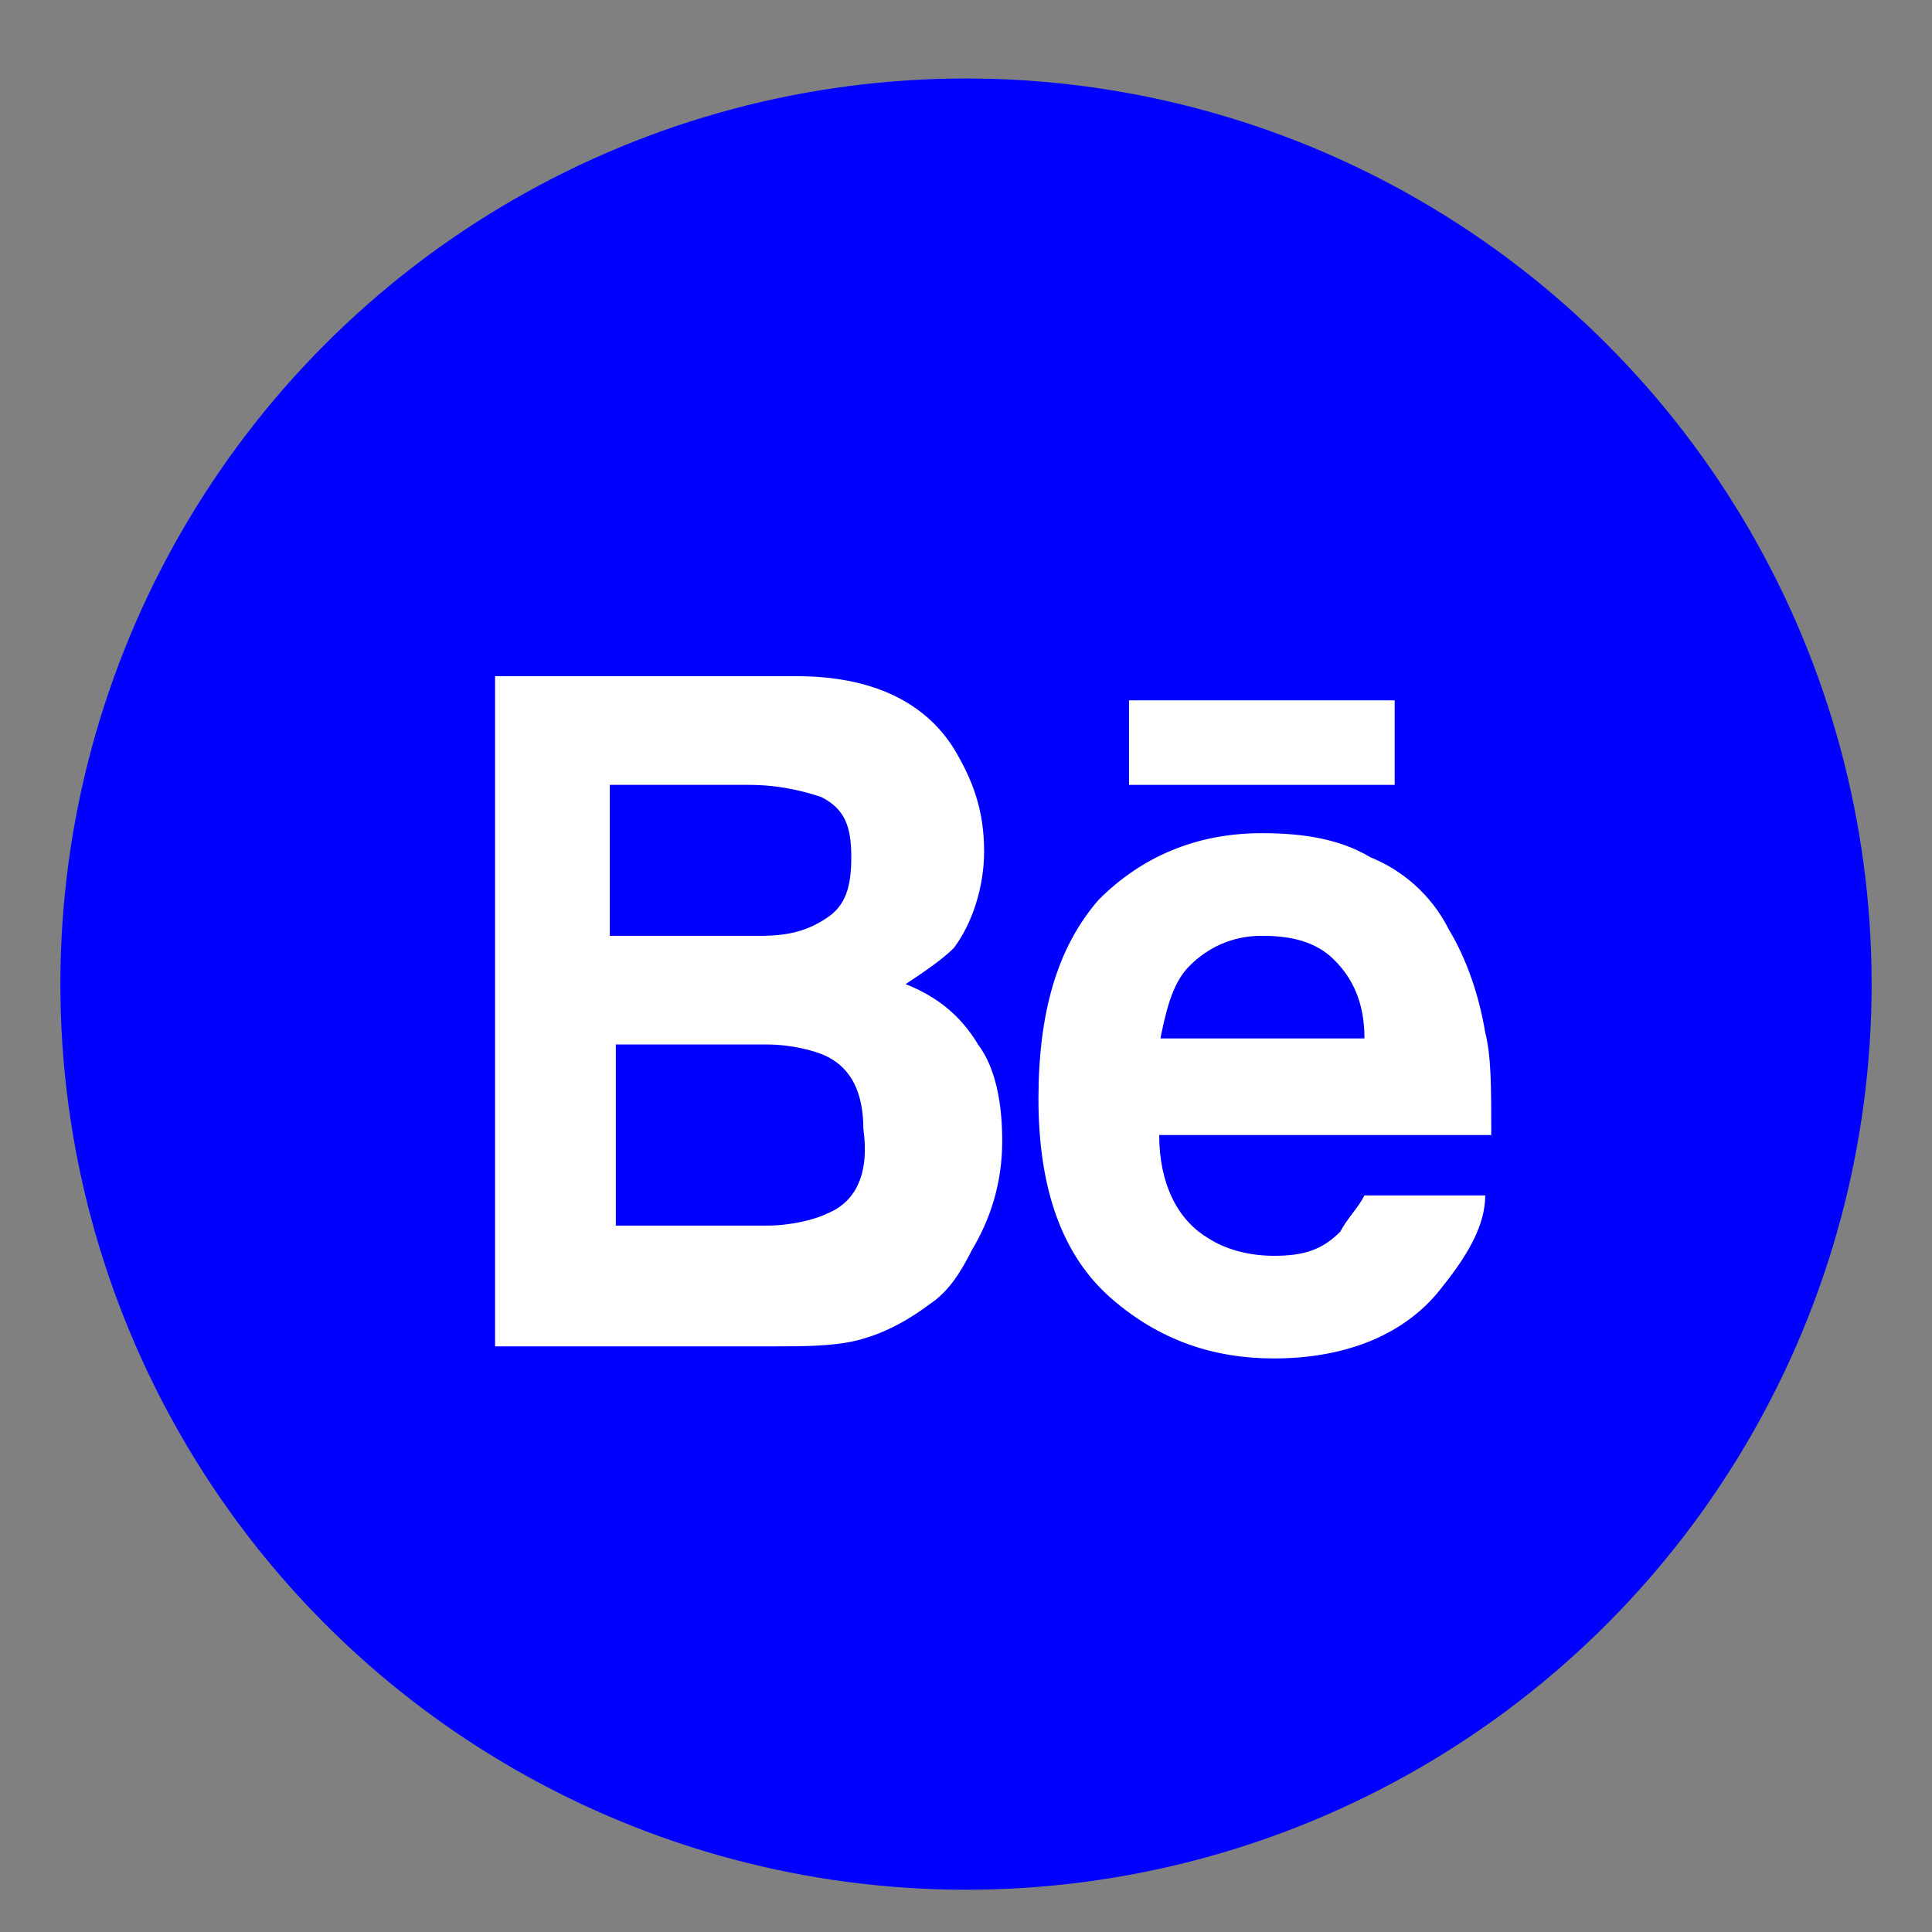 <?xml version="1.0" encoding="utf-8"?>
<!-- Generator: Adobe Illustrator 24.0.1, SVG Export Plug-In . SVG Version: 6.00 Build 0)  -->
<svg version="1.1" id="Layer_1" xmlns="http://www.w3.org/2000/svg" xmlns:xlink="http://www.w3.org/1999/xlink" x="0px" y="0px"
	 viewBox="0 0 32 32" style="enable-background:new 0 0 32 32;" xml:space="preserve">
<rect x="0" y="0" width="32" height="32" fill="#808080" stroke="none"/>
<style type="text/css">
	.st0{fill:#0000FF;}
	.st1{display:none;}
	.st2{display:inline;fill:#00FFDA;}
	.st3{display:inline;fill:#FF3333;}
	.st4{fill:#FFFFFF;}
	.st5{display:none;fill:#FFFFFF;}
</style>
<g id="behance_5_">
	<circle class="st0" cx="16" cy="16.3" r="15"/>
</g>
<g id="vimeo_5_" class="st1">
	<circle class="st2" cx="16" cy="16.3" r="15"/>
</g>
<g class="st1">
	<circle class="st3" cx="16" cy="16.3" r="15"/>
</g>
<g>
	<rect x="18.7" y="11.6" class="st4" width="4.4" height="1.4"/>
	<path class="st4" d="M24.6,17.1c-0.1-0.6-0.3-1.2-0.6-1.7c-0.3-0.6-0.8-1-1.3-1.2c-0.5-0.3-1.1-0.4-1.8-0.4c-1.1,0-2,0.4-2.7,1.1
		c-0.7,0.8-1,1.9-1,3.3c0,1.5,0.4,2.6,1.2,3.3c0.8,0.7,1.7,1,2.7,1c1.2,0,2.2-0.4,2.8-1.2c0.4-0.5,0.7-1,0.7-1.5h-2
		c-0.1,0.2-0.3,0.4-0.4,0.6c-0.3,0.3-0.6,0.4-1.1,0.4c-0.4,0-0.8-0.1-1.1-0.3c-0.5-0.3-0.8-0.9-0.8-1.7h5.5
		C24.7,18,24.7,17.5,24.6,17.1z M19.2,17.3c0.1-0.5,0.2-1,0.5-1.3c0.3-0.3,0.7-0.5,1.2-0.5c0.5,0,0.9,0.1,1.2,0.4
		c0.3,0.3,0.5,0.7,0.5,1.3H19.2z"/>
	<path class="st4" d="M15,16.3c0.3-0.2,0.6-0.4,0.8-0.6c0.3-0.4,0.5-1,0.5-1.6c0-0.7-0.2-1.2-0.5-1.7c-0.5-0.8-1.4-1.2-2.6-1.2H8.2
		v11.1h4.6c0.5,0,1,0,1.4-0.1c0.4-0.1,0.8-0.3,1.2-0.6c0.3-0.2,0.5-0.5,0.7-0.9c0.3-0.5,0.5-1.1,0.5-1.8c0-0.6-0.1-1.2-0.4-1.6
		C15.9,16.8,15.5,16.5,15,16.3z M10.2,13h2.2c0.5,0,0.9,0.1,1.2,0.2c0.4,0.2,0.5,0.5,0.5,1c0,0.5-0.1,0.8-0.4,1
		c-0.3,0.2-0.6,0.3-1.1,0.3h-2.5V13z M13.7,20.1c-0.2,0.1-0.6,0.2-1,0.2h-2.5v-3h2.5c0.4,0,0.8,0.1,1,0.2c0.4,0.2,0.6,0.6,0.6,1.2
		C14.4,19.4,14.2,19.9,13.7,20.1z"/>
</g>
<path class="st5" d="M22.4,13.7c-0.1,1.3-1,3.2-2.8,5.5c-1.9,2.4-3.4,3.6-4.7,3.6c-0.8,0-1.5-0.7-2-2.2c-0.4-1.4-0.7-2.7-1.1-4.1
	c-0.4-1.5-0.8-2.2-1.3-2.2c-0.1,0-0.5,0.2-1.1,0.6l-0.6-0.8c0.7-0.6,1.3-1.2,2-1.8c0.9-0.8,1.6-1.2,2-1.2c1.1-0.1,1.7,0.6,2,2.2
	c0.3,1.7,0.4,2.7,0.5,3.1c0.3,1.4,0.6,2.1,1,2.1c0.3,0,0.7-0.5,1.3-1.4c0.6-0.9,0.9-1.6,0.9-2.1c0.1-0.8-0.2-1.2-0.9-1.2
	c-0.3,0-0.7,0.1-1,0.2c0.7-2.2,2-3.3,3.9-3.2C21.8,11,22.5,11.9,22.4,13.7z"/>
<path class="st5" d="M20.9,25.2h-9.7c-2.2,0-4-1.8-4-4v-9.7c0-2.2,1.8-4,4-4h9.7c2.2,0,4,1.8,4,4v9.7C25,23.4,23.2,25.2,20.9,25.2z
	 M11.2,9.3c-1.2,0-2.3,1-2.3,2.2v9.7c0,1.2,1,2.2,2.3,2.2h9.7c1.2,0,2.2-1,2.2-2.2v-9.7c0-1.2-1-2.2-2.2-2.2H11.2z M16.1,21
	c-2.5,0-4.6-2-4.6-4.6c0-2.5,2.1-4.6,4.6-4.6c2.5,0,4.6,2,4.6,4.6C20.7,19,18.6,21,16.1,21z M16.1,13.6c-1.6,0-2.8,1.3-2.8,2.8
	c0,1.5,1.3,2.8,2.8,2.8c1.6,0,2.8-1.3,2.8-2.8C18.9,14.9,17.6,13.6,16.1,13.6z M20.9,10.7c-0.6,0-1.2,0.5-1.2,1.2
	c0,0.6,0.5,1.2,1.2,1.2c0.6,0,1.2-0.5,1.2-1.2C22,11.3,21.5,10.7,20.9,10.7z"/>
</svg>
